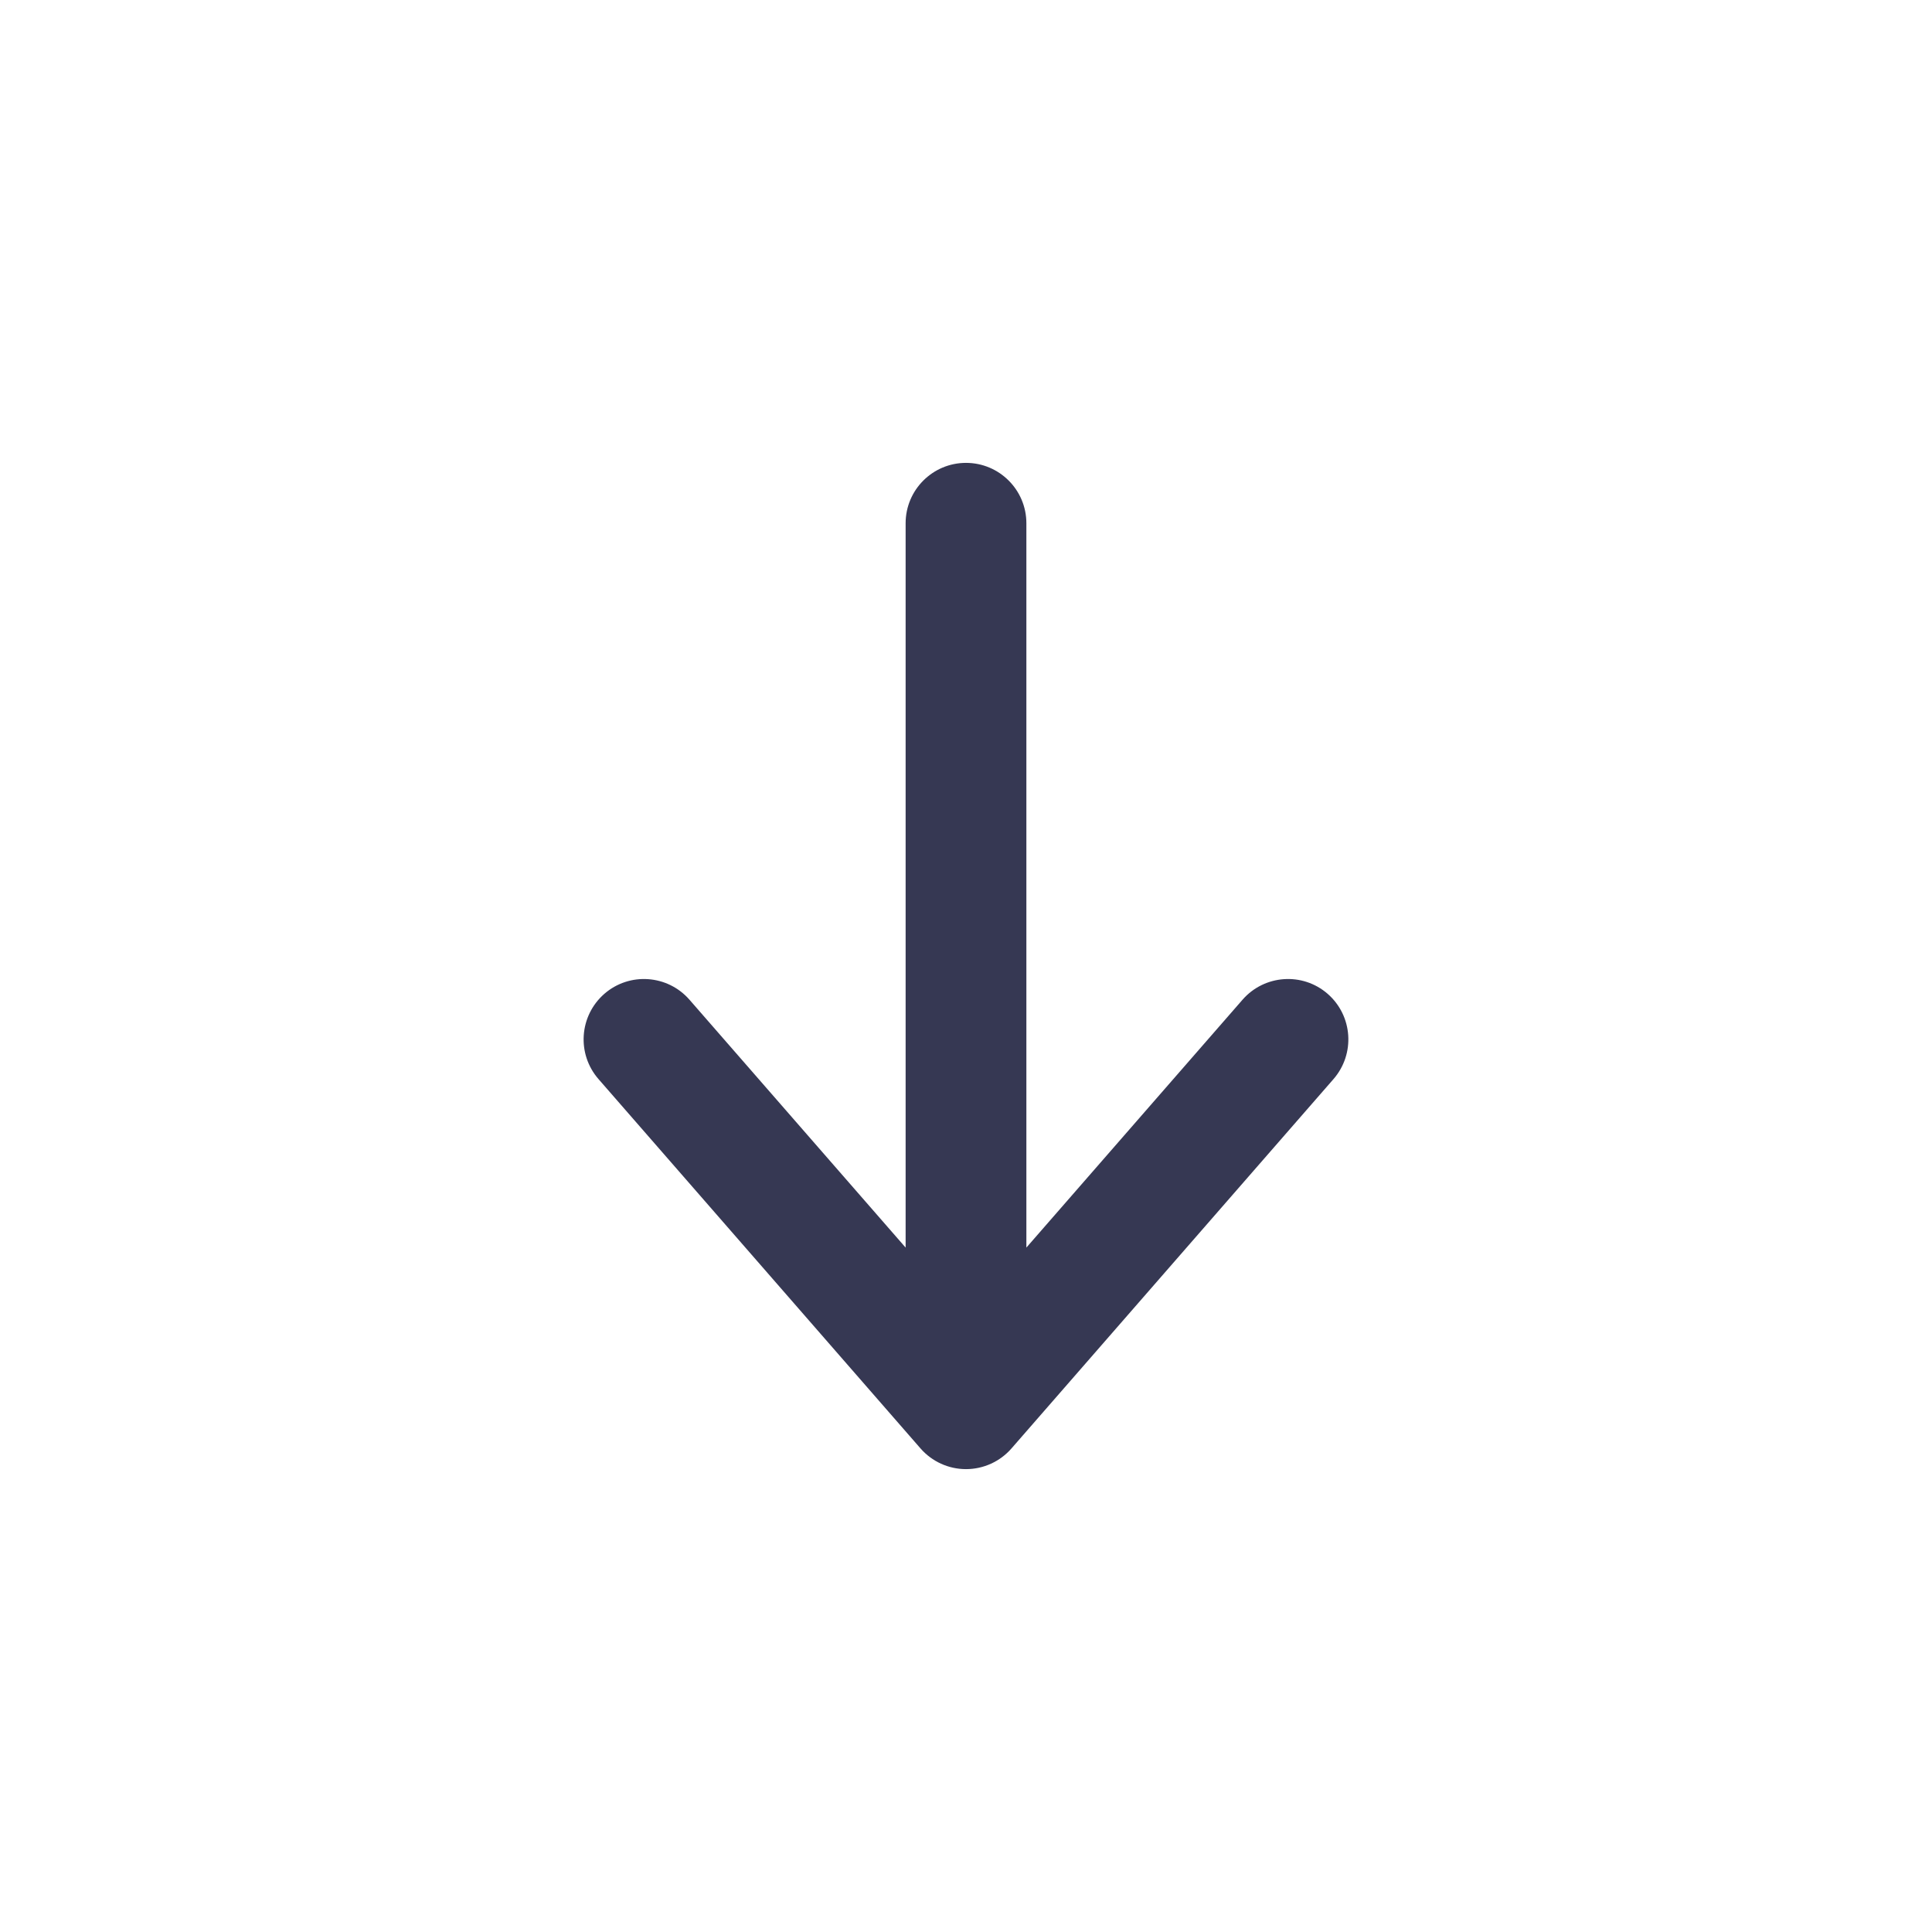 <?xml version="1.0" encoding="utf-8"?><!-- Uploaded to: SVG Repo, www.svgrepo.com, Generator: SVG Repo Mixer Tools -->
<svg width="800px" height="800px" viewBox="0 0 24 24" fill="none" xmlns="http://www.w3.org/2000/svg">
<path fill-rule="evenodd" clip-rule="evenodd" d="M16.493 12.346C16.805 12.619 16.837 13.092 16.565 13.405L12.565 17.993C12.423 18.156 12.217 18.25 12 18.25C11.783 18.25 11.577 18.156 11.435 17.993L7.435 13.405C7.162 13.092 7.195 12.619 7.507 12.346C7.819 12.074 8.293 12.107 8.565 12.419L11.25 15.498L11.25 6.5C11.25 6.086 11.586 5.75 12 5.75C12.414 5.75 12.75 6.086 12.75 6.5L12.75 15.498L15.435 12.419C15.707 12.107 16.181 12.074 16.493 12.346Z" fill="#363853"/>
</svg>